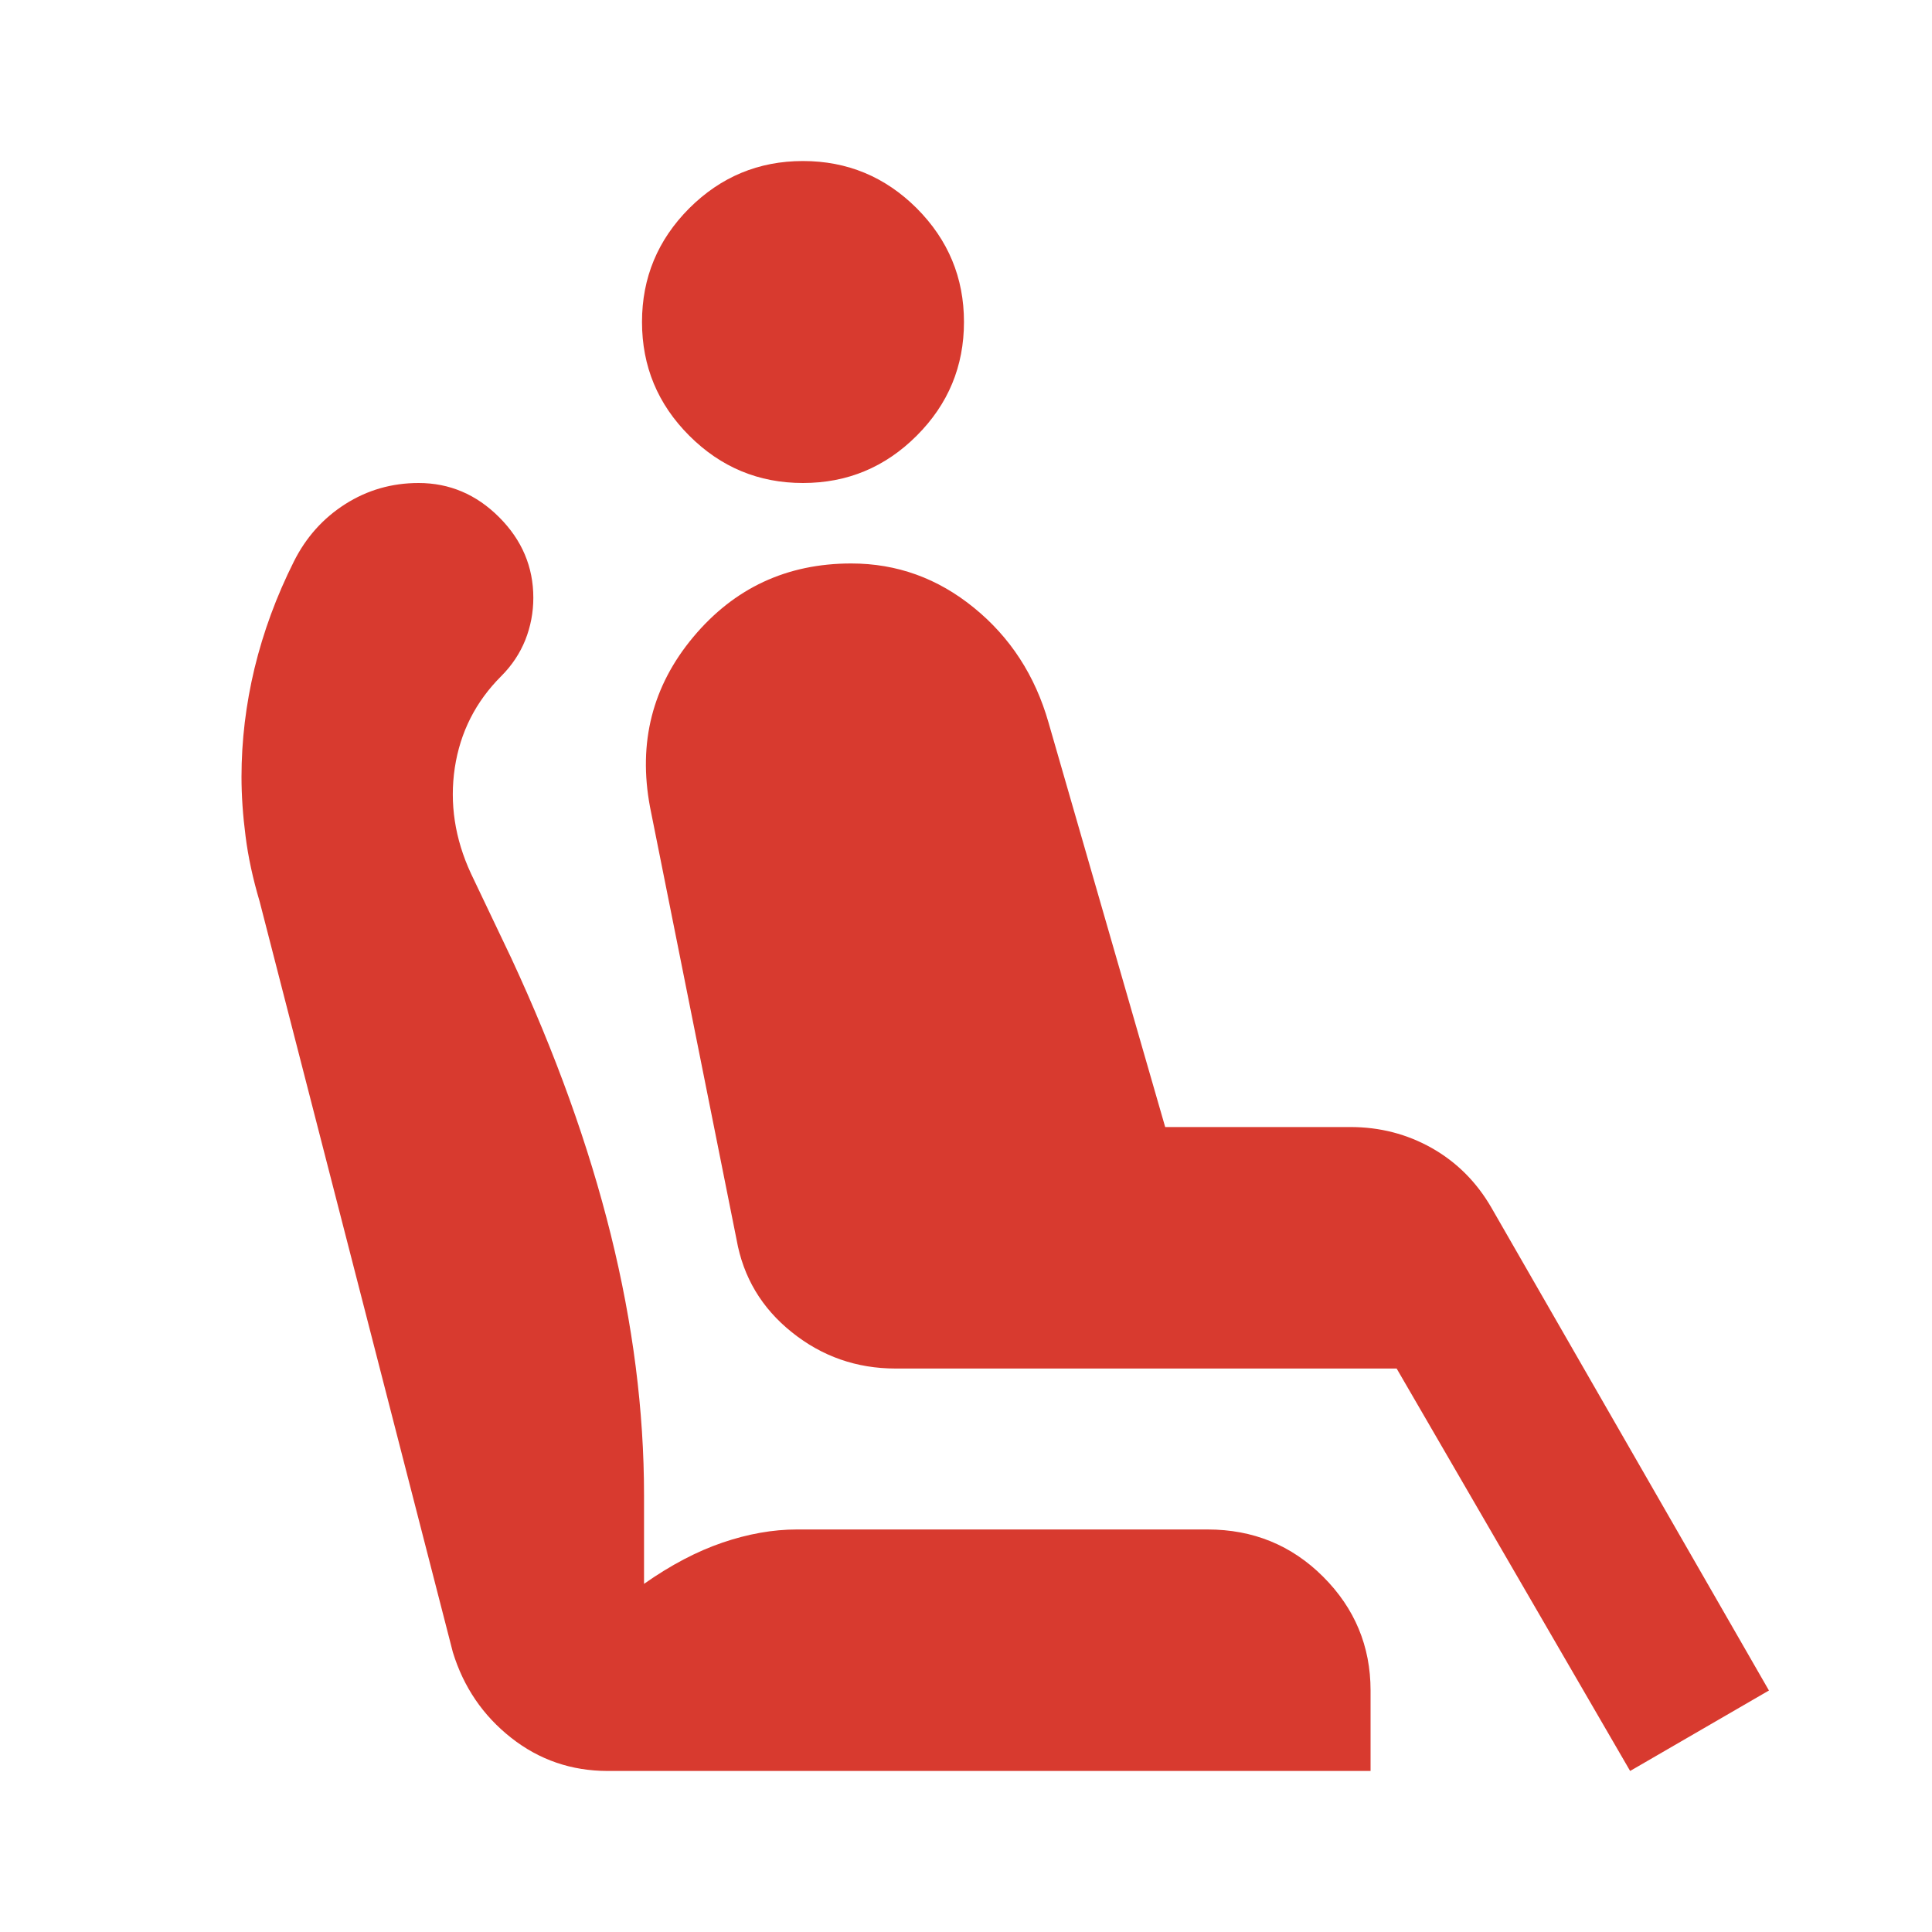 <svg width="20" height="20" viewBox="0 0 20 20" fill="none" xmlns="http://www.w3.org/2000/svg">
<path d="M8.312 5C7.854 5 7.462 4.837 7.135 4.51C6.809 4.184 6.646 3.792 6.646 3.333C6.646 2.875 6.809 2.483 7.135 2.156C7.462 1.83 7.854 1.667 8.312 1.667C8.771 1.667 9.163 1.83 9.49 2.156C9.816 2.483 9.979 2.875 9.979 3.333C9.979 3.792 9.816 4.184 9.49 4.51C9.163 4.837 8.771 5 8.312 5ZM16.875 18.333L14.458 14.167H9.271C8.868 14.167 8.51 14.042 8.198 13.792C7.885 13.542 7.694 13.222 7.625 12.833L6.729 8.354C6.604 7.688 6.753 7.101 7.177 6.594C7.601 6.087 8.146 5.833 8.812 5.833C9.285 5.833 9.708 5.986 10.083 6.292C10.458 6.597 10.715 6.993 10.854 7.479L12.062 11.667H13.979C14.285 11.667 14.566 11.74 14.823 11.885C15.08 12.031 15.285 12.236 15.438 12.5L18.312 17.5L16.875 18.333ZM6.292 18.333C5.917 18.333 5.583 18.219 5.292 17.99C5 17.76 4.799 17.465 4.688 17.104L2.688 9.333C2.618 9.097 2.569 8.872 2.542 8.656C2.514 8.441 2.5 8.236 2.5 8.042C2.5 7.667 2.545 7.292 2.635 6.917C2.726 6.542 2.861 6.174 3.042 5.813C3.167 5.563 3.344 5.365 3.573 5.219C3.802 5.073 4.056 5 4.333 5C4.653 5 4.931 5.118 5.167 5.354C5.403 5.59 5.521 5.868 5.521 6.188C5.521 6.34 5.493 6.486 5.438 6.625C5.382 6.764 5.299 6.889 5.188 7C4.924 7.264 4.764 7.58 4.708 7.948C4.653 8.316 4.708 8.681 4.875 9.042L5.292 9.917C5.75 10.903 6.094 11.858 6.323 12.781C6.552 13.705 6.667 14.604 6.667 15.479V16.396C6.944 16.201 7.215 16.059 7.479 15.969C7.743 15.879 8 15.833 8.25 15.833H12.5C12.972 15.833 13.371 15.996 13.698 16.323C14.024 16.649 14.188 17.042 14.188 17.5V18.333H6.292Z" fill="#D83A2F"/>
</svg>
